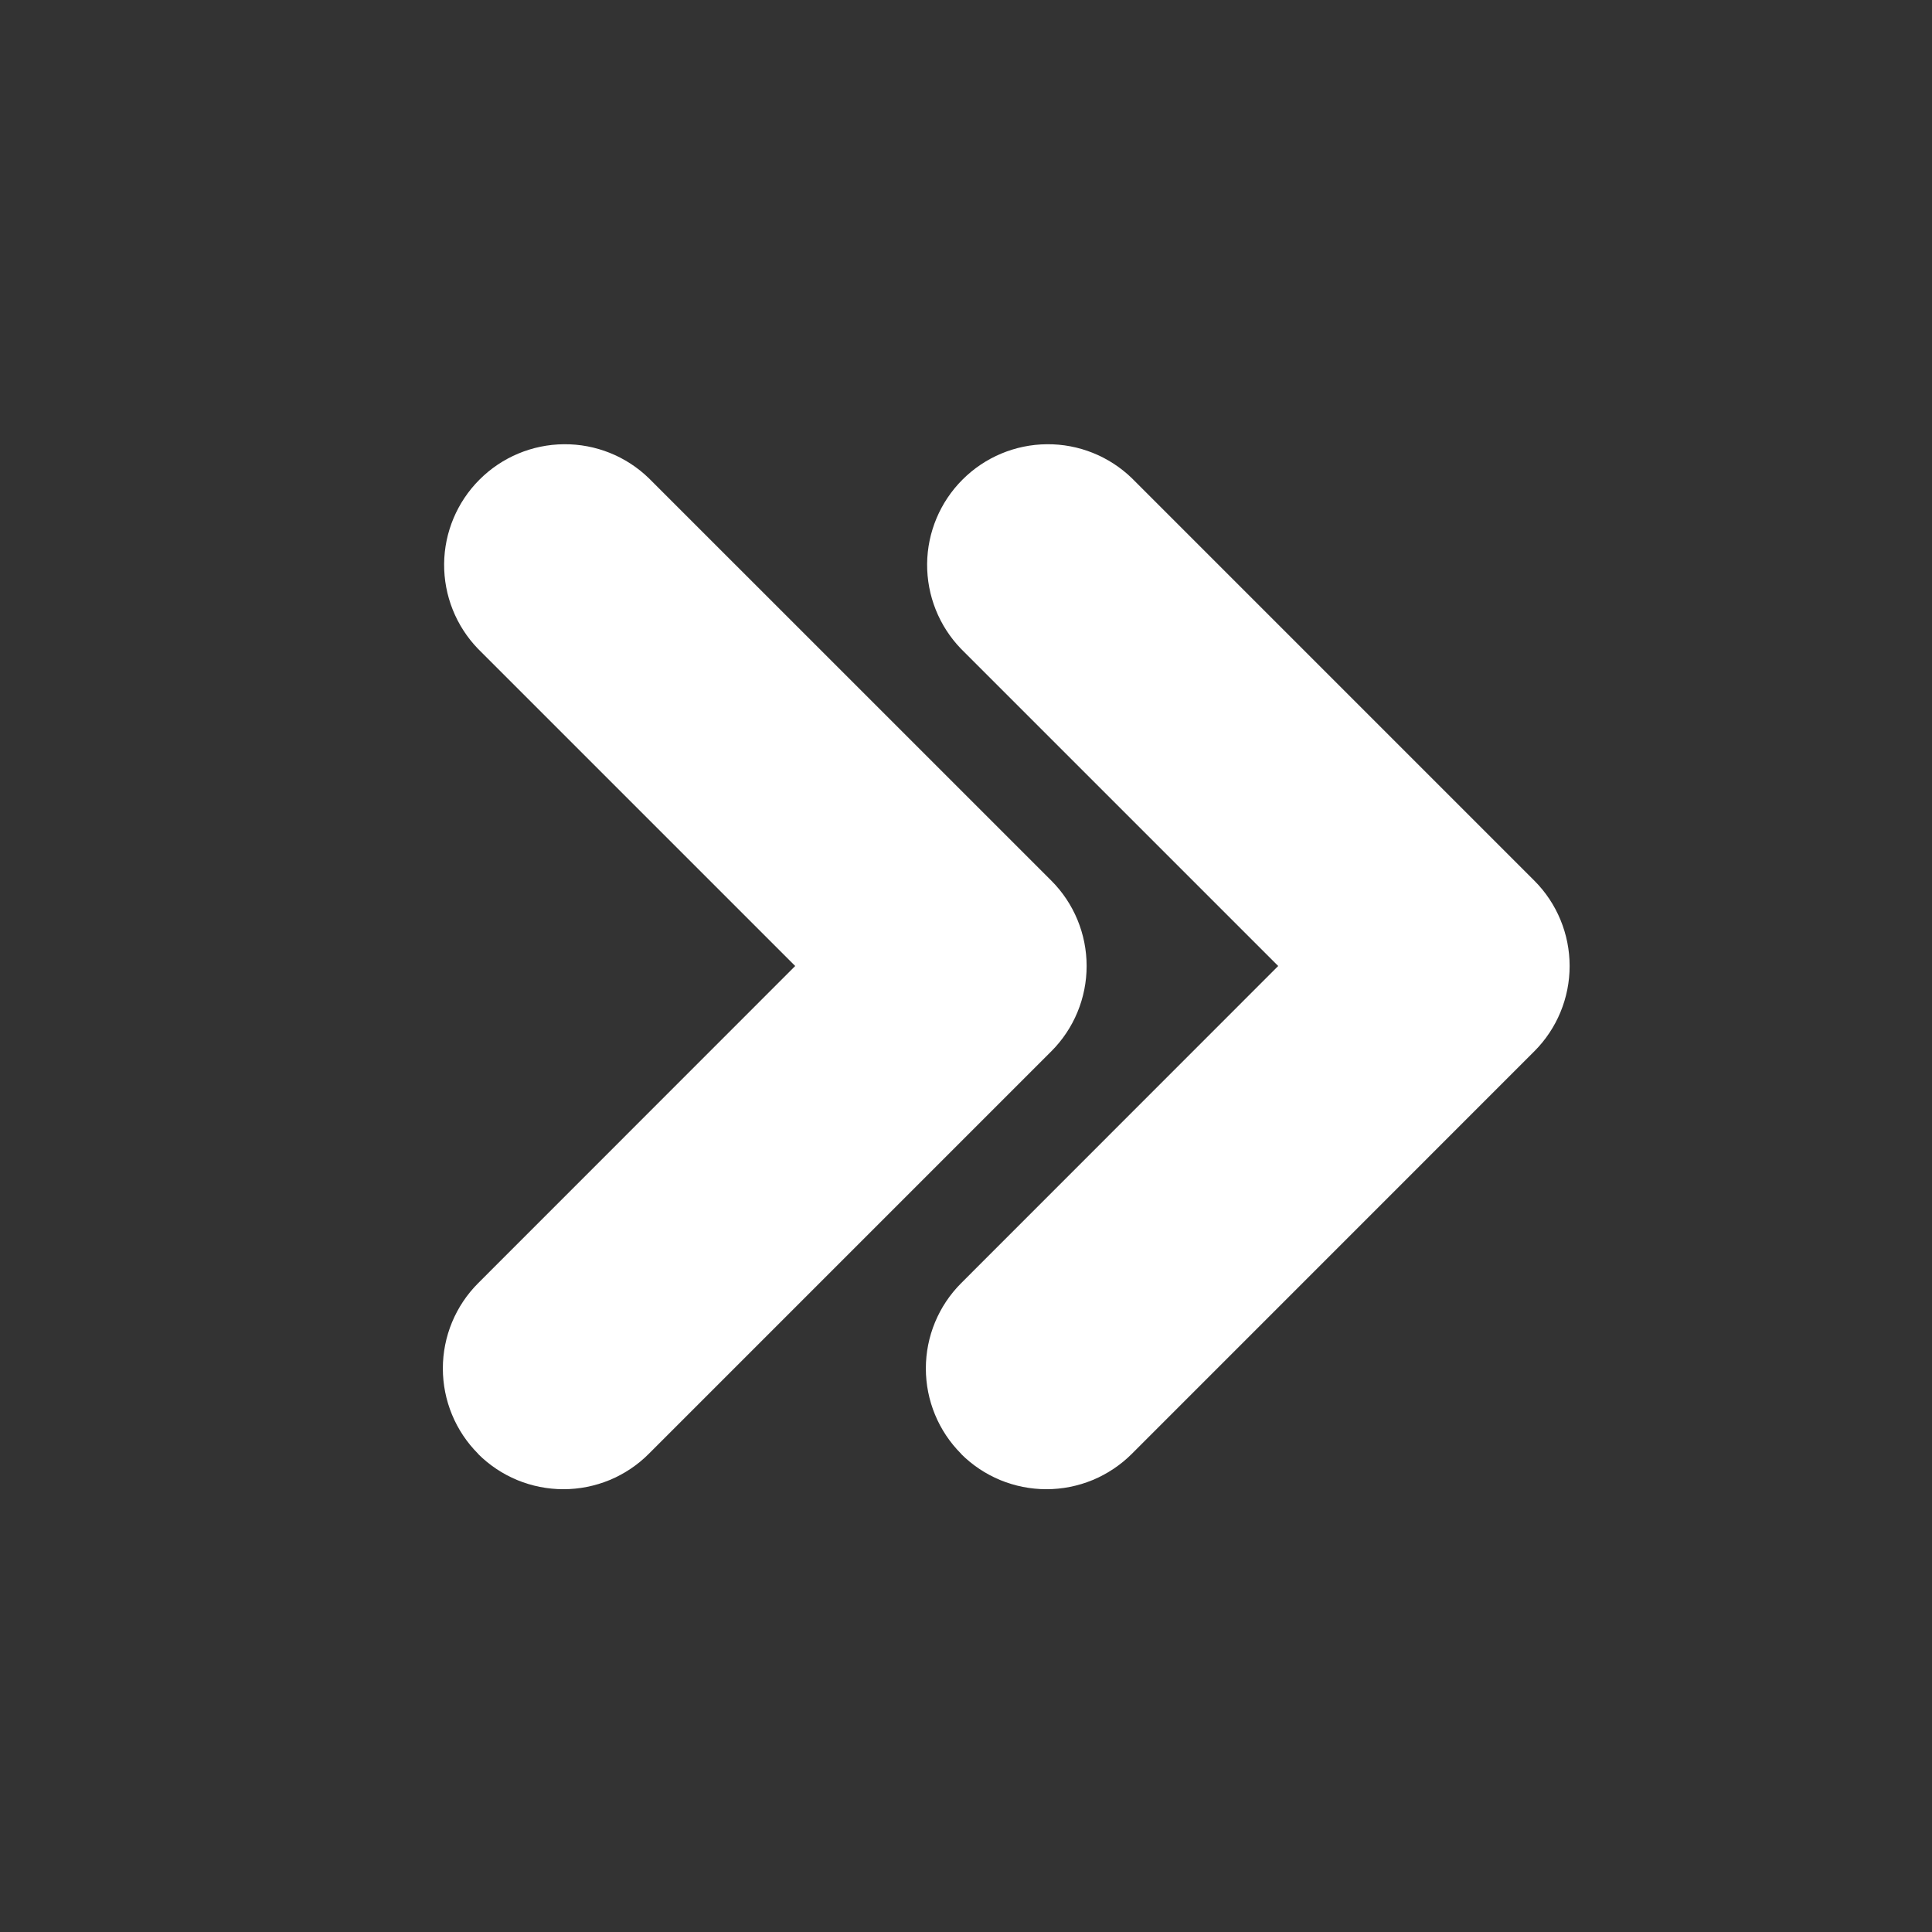 <svg width="32" height="32" viewBox="0 0 32 32" fill="none" xmlns="http://www.w3.org/2000/svg">
<rect x="0" y="0" width="32" height="32" fill="#333333" stroke="none"/>
<path fill-rule="evenodd" clip-rule="evenodd" d="M15.92 24.08C15.545 23.705 15.335 23.196 15.335 22.666C15.335 22.136 15.545 21.628 15.92 21.253L21.171 16L15.917 10.746C15.553 10.369 15.352 9.864 15.356 9.339C15.361 8.815 15.572 8.313 15.943 7.943C16.314 7.572 16.816 7.362 17.34 7.358C17.864 7.353 18.369 7.555 18.747 7.92L25.413 14.586C25.788 14.961 25.998 15.47 25.998 16C25.998 16.53 25.788 17.038 25.413 17.413L18.747 24.08C18.561 24.266 18.34 24.413 18.098 24.514C17.855 24.614 17.595 24.666 17.332 24.666C17.069 24.666 16.809 24.614 16.566 24.514C16.323 24.413 16.103 24.266 15.917 24.08H15.92ZM7.92 24.08C7.545 23.705 7.335 23.196 7.335 22.666C7.335 22.136 7.545 21.628 7.92 21.253L13.171 16L7.917 10.746C7.553 10.369 7.352 9.864 7.356 9.339C7.361 8.815 7.572 8.313 7.943 7.943C8.314 7.572 8.816 7.362 9.34 7.358C9.864 7.353 10.369 7.555 10.746 7.92L17.413 14.586C17.788 14.961 17.998 15.47 17.998 16C17.998 16.53 17.788 17.038 17.413 17.413L10.746 24.08C10.561 24.266 10.34 24.413 10.098 24.514C9.855 24.614 9.595 24.666 9.332 24.666C9.069 24.666 8.809 24.614 8.566 24.514C8.323 24.413 8.103 24.266 7.917 24.08H7.92Z" fill="white"/>
</svg>
